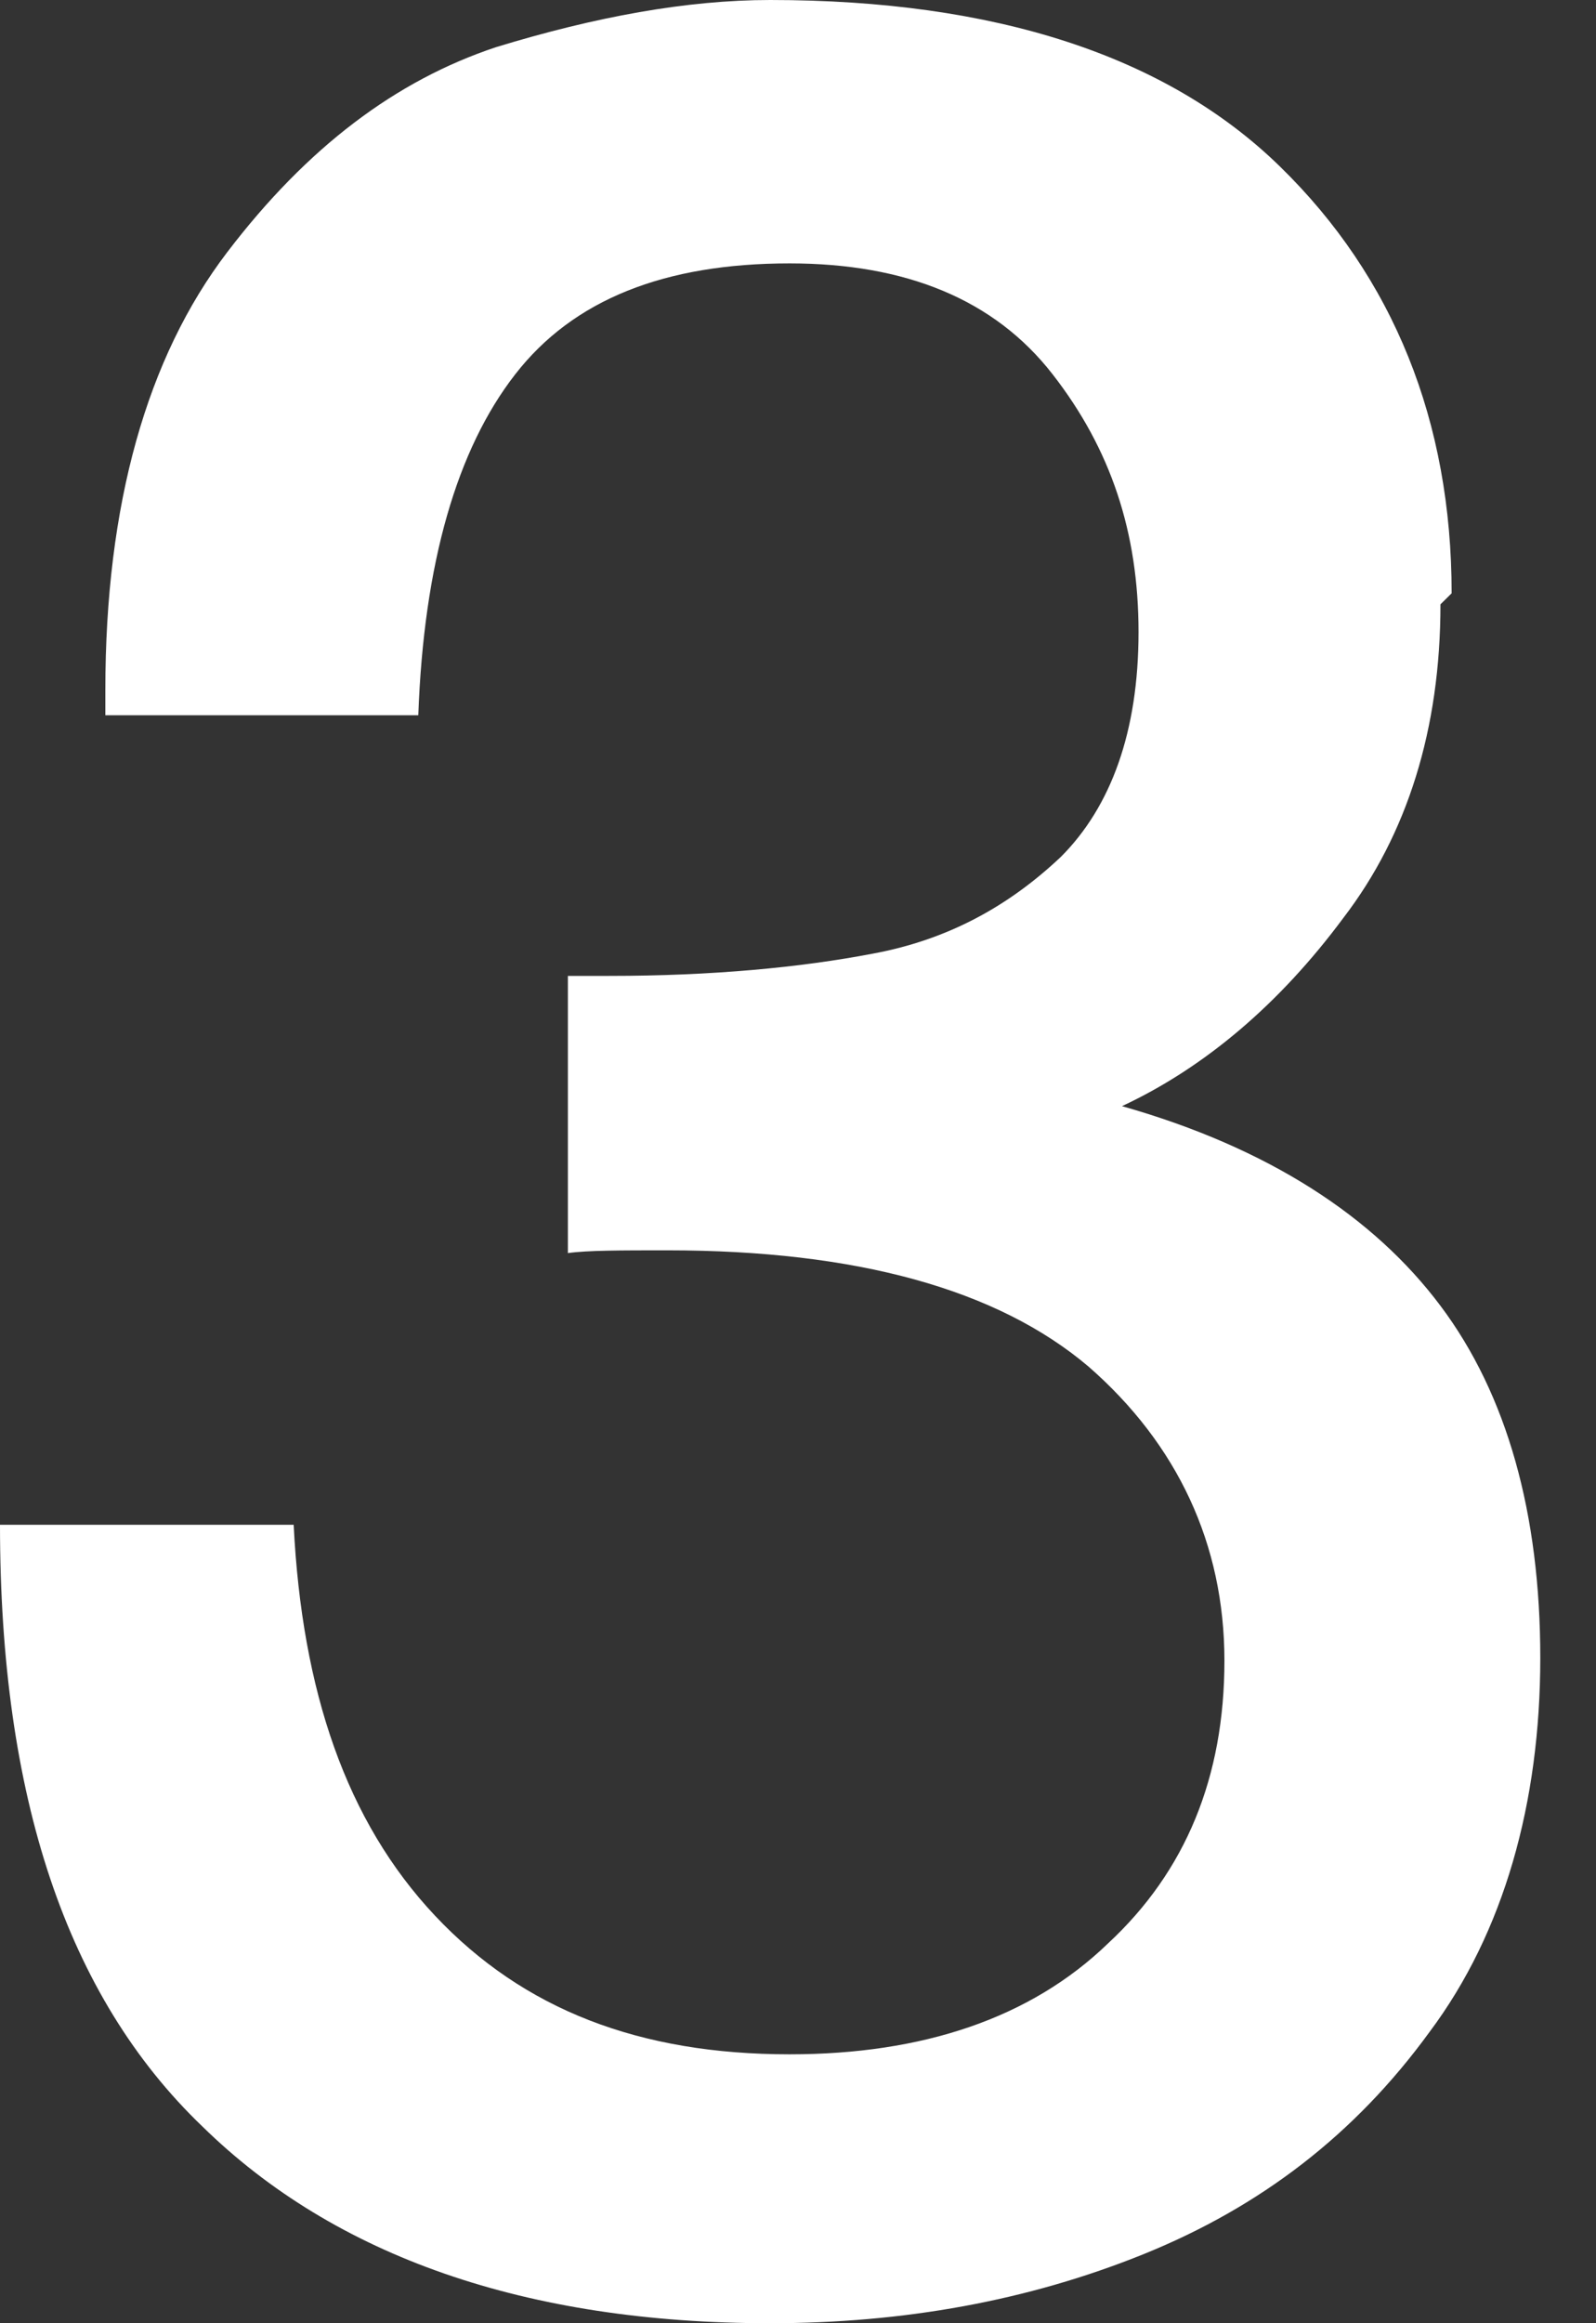 <svg width="11" height="16" viewBox="0 0 11 16" fill="none" xmlns="http://www.w3.org/2000/svg">
<rect x="0" y="0" width="11" height="16" fill="#333333" stroke="none"/>
<path d="M9.928 4.162C9.928 5.021 9.699 5.747 9.26 6.32C8.821 6.912 8.305 7.351 7.733 7.618C8.745 7.905 9.47 8.382 9.928 8.993C10.387 9.604 10.616 10.425 10.616 11.418C10.616 12.411 10.367 13.308 9.852 13.995C9.337 14.702 8.687 15.198 7.885 15.523C7.084 15.847 6.224 16 5.308 16C3.628 16 2.31 15.542 1.394 14.644C0.458 13.747 0 12.372 0 10.501H2.024C2.081 11.647 2.387 12.544 2.998 13.193C3.609 13.842 4.41 14.148 5.442 14.148C6.358 14.148 7.103 13.9 7.637 13.384C8.172 12.888 8.439 12.239 8.439 11.437C8.439 10.635 8.115 9.947 7.504 9.413C6.874 8.878 5.9 8.611 4.601 8.611C4.277 8.611 4.048 8.611 3.914 8.63V6.721H4.2C4.907 6.721 5.518 6.663 6.014 6.568C6.53 6.473 6.95 6.243 7.313 5.9C7.656 5.556 7.847 5.041 7.847 4.353C7.847 3.666 7.656 3.093 7.255 2.578C6.854 2.062 6.243 1.814 5.442 1.814C4.582 1.814 3.952 2.062 3.551 2.578C3.15 3.093 2.921 3.876 2.883 4.926H0.726V4.754C0.726 3.475 1.012 2.463 1.566 1.737C2.119 1.012 2.73 0.554 3.418 0.325C4.105 0.115 4.735 0 5.308 0C6.854 0 8.038 0.382 8.821 1.146C9.604 1.909 10.005 2.902 10.005 4.086L9.928 4.162Z" fill="white"/>
</svg>
